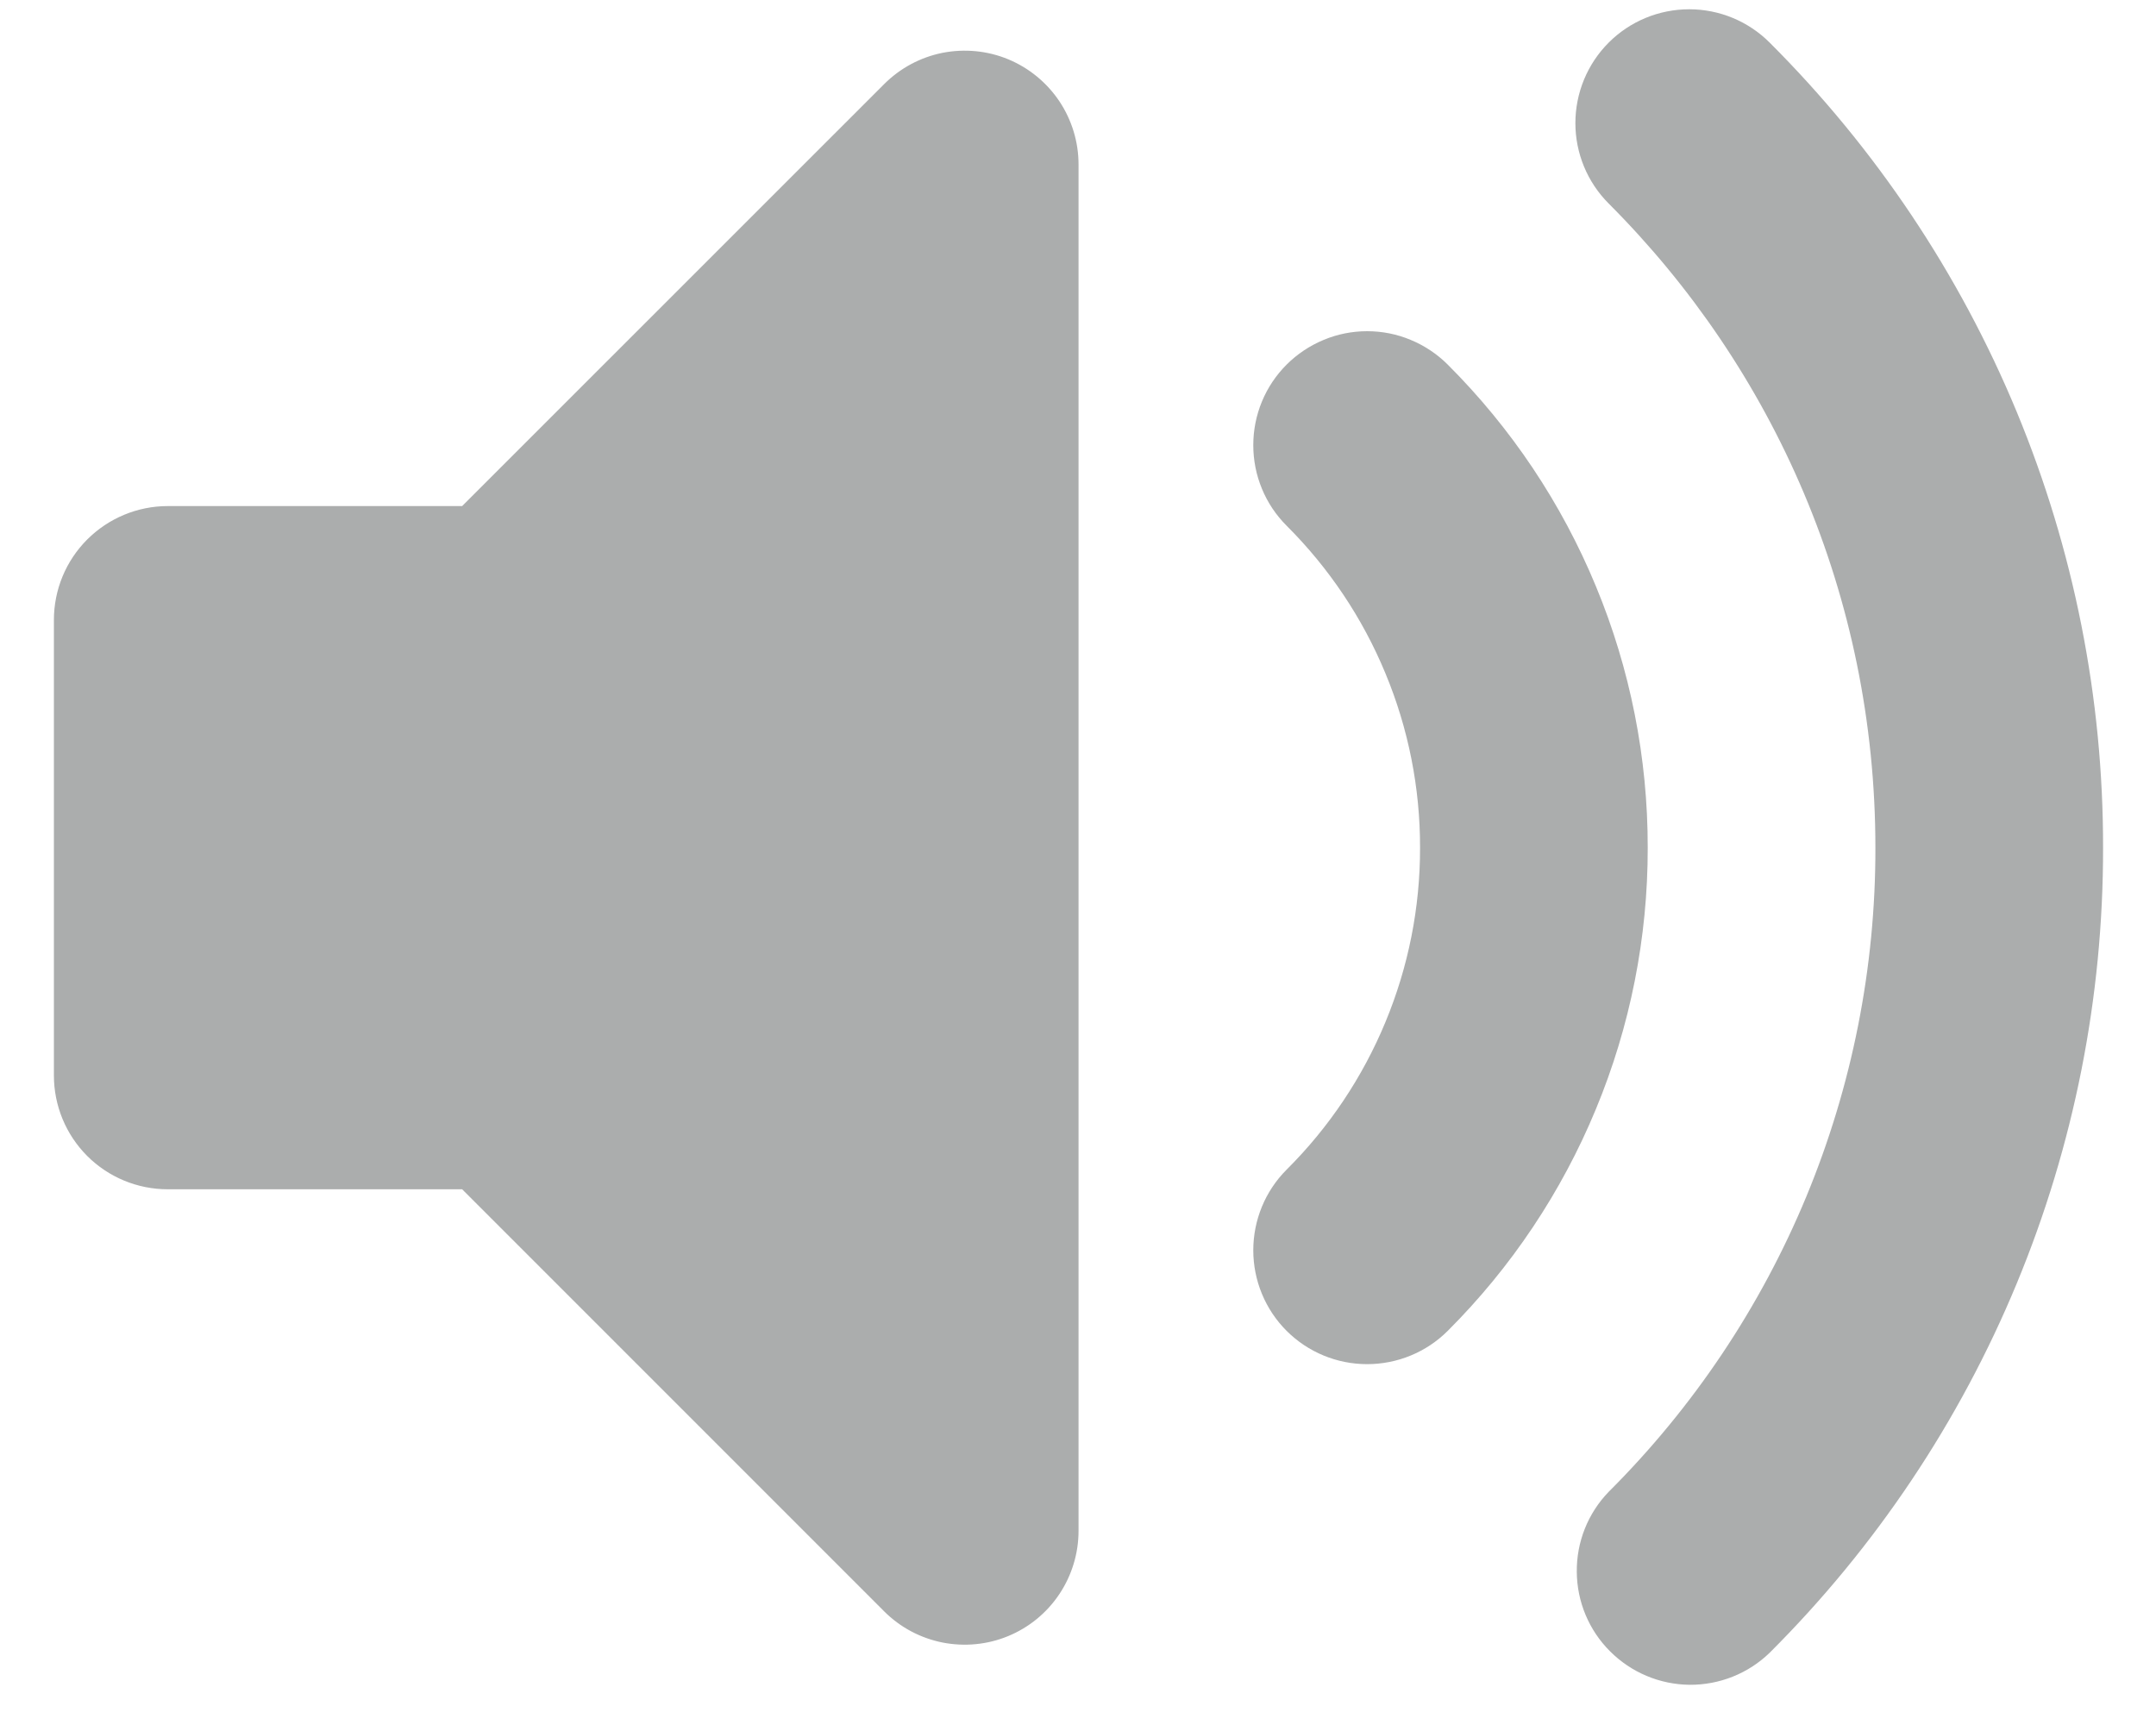 <svg width="20" height="16" viewBox="0 0 20 16" fill="none" xmlns="http://www.w3.org/2000/svg">
<path fill-rule="evenodd" clip-rule="evenodd" d="M9.353 0.55C9.546 0.63 9.711 0.766 9.827 0.939C9.943 1.113 10.005 1.317 10.005 1.526V14.199C10.005 14.408 9.943 14.612 9.827 14.786C9.711 14.96 9.546 15.095 9.353 15.175C9.16 15.255 8.948 15.275 8.743 15.235C8.538 15.194 8.35 15.094 8.202 14.946L4.287 11.031H1.556C1.276 11.031 1.007 10.92 0.809 10.722C0.611 10.524 0.5 10.255 0.5 9.975V5.751C0.5 5.47 0.611 5.202 0.809 5.004C1.007 4.806 1.276 4.694 1.556 4.694H4.287L8.202 0.78C8.35 0.632 8.538 0.531 8.743 0.49C8.948 0.45 9.16 0.47 9.353 0.55ZM14.923 0.395C15.121 0.197 15.389 0.086 15.67 0.086C15.95 0.086 16.218 0.197 16.416 0.395C17.398 1.375 18.177 2.539 18.708 3.82C19.239 5.102 19.511 6.476 19.509 7.863C19.511 9.25 19.239 10.624 18.708 11.905C18.177 13.187 17.398 14.351 16.416 15.33C16.217 15.523 15.95 15.629 15.673 15.627C15.396 15.624 15.132 15.513 14.936 15.317C14.74 15.122 14.629 14.857 14.627 14.58C14.624 14.303 14.73 14.036 14.923 13.837C15.709 13.053 16.332 12.122 16.757 11.097C17.181 10.072 17.399 8.972 17.397 7.863C17.397 5.529 16.453 3.419 14.923 1.888C14.725 1.69 14.614 1.422 14.614 1.142C14.614 0.862 14.725 0.593 14.923 0.395ZM11.935 3.382C12.033 3.284 12.15 3.206 12.278 3.153C12.406 3.099 12.544 3.072 12.682 3.072C12.821 3.072 12.959 3.099 13.087 3.153C13.215 3.206 13.332 3.284 13.43 3.382C14.019 3.97 14.486 4.668 14.804 5.437C15.123 6.206 15.286 7.03 15.285 7.863C15.286 8.695 15.123 9.519 14.804 10.288C14.486 11.057 14.019 11.756 13.43 12.344C13.232 12.542 12.963 12.653 12.682 12.653C12.402 12.653 12.133 12.542 11.935 12.344C11.737 12.146 11.626 11.877 11.626 11.597C11.626 11.316 11.737 11.047 11.935 10.849C12.328 10.458 12.64 9.992 12.852 9.48C13.065 8.967 13.174 8.418 13.173 7.863C13.174 7.308 13.065 6.758 12.852 6.246C12.64 5.733 12.328 5.268 11.935 4.876C11.837 4.778 11.759 4.662 11.706 4.533C11.653 4.405 11.626 4.268 11.626 4.129C11.626 3.99 11.653 3.853 11.706 3.725C11.759 3.596 11.837 3.48 11.935 3.382Z" fill="#ABADAD"/>
</svg>
